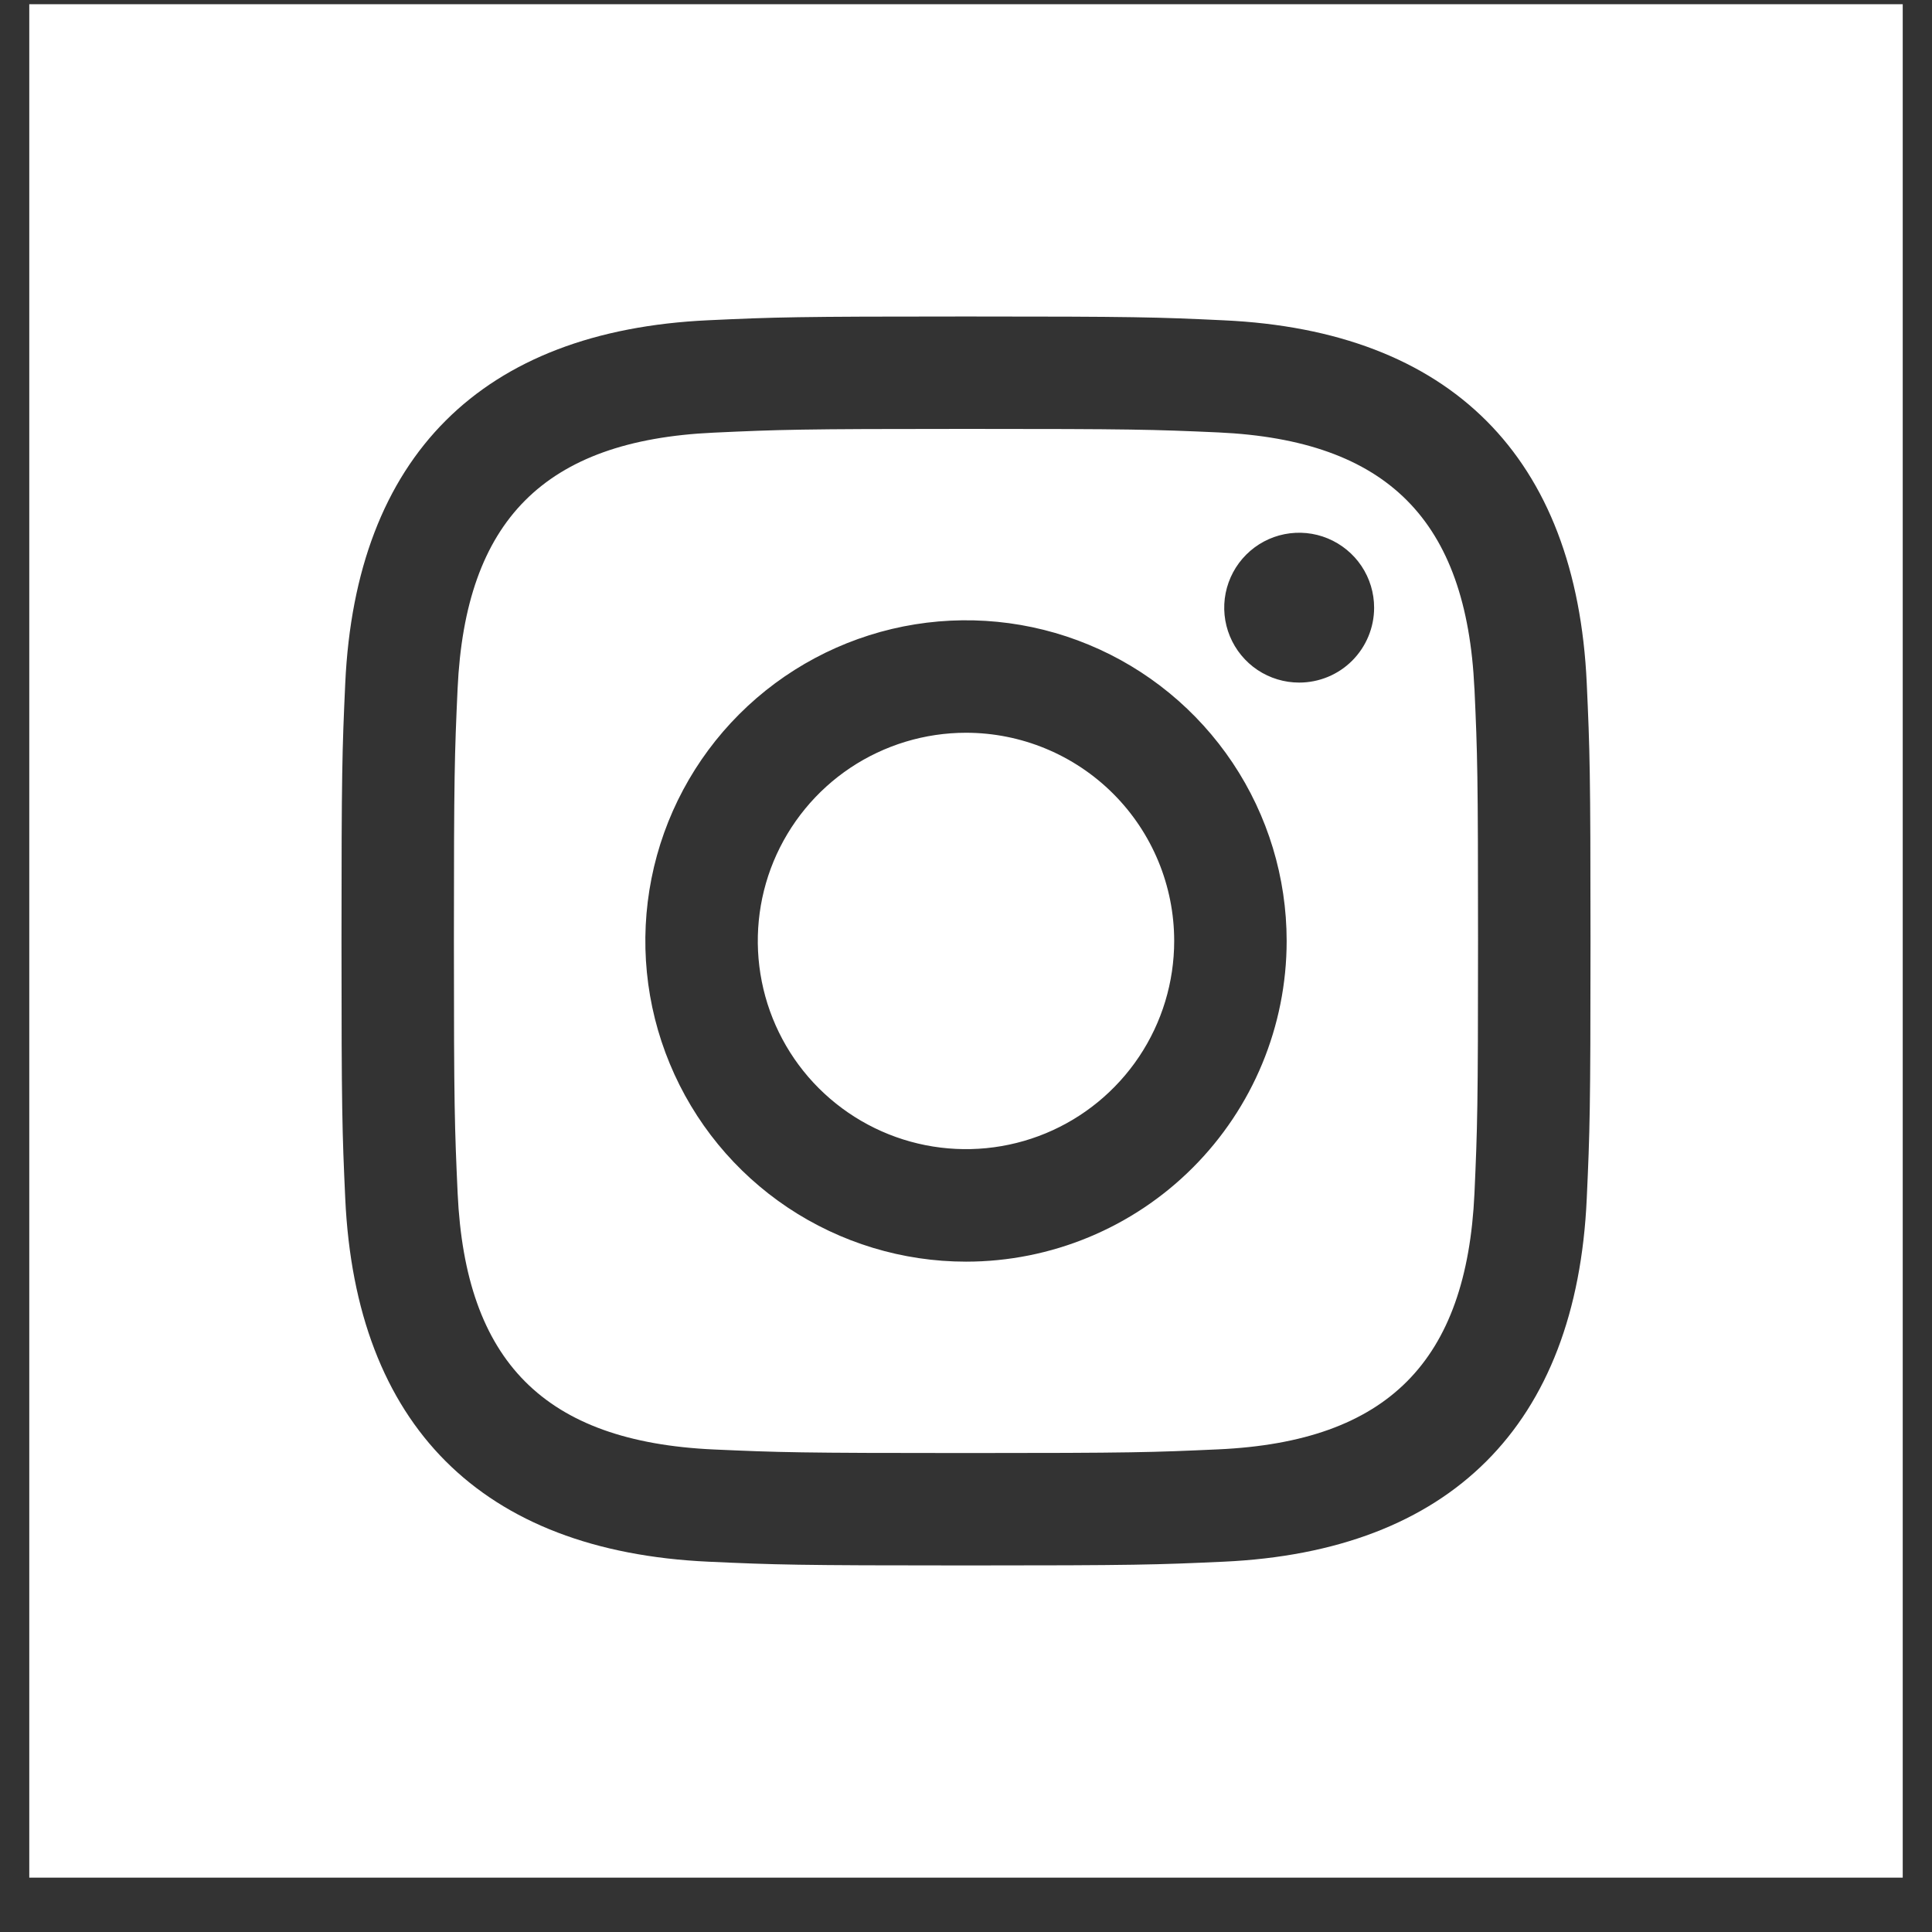 <svg width="33" height="33" viewBox="0 0 33 33" fill="none" xmlns="http://www.w3.org/2000/svg">
<rect x="0" y="0" width="33" height="33" fill="#333333" stroke="none"/>
<g clip-path="url(#clip0_56_840)">
<path d="M20.056 16.072C20.056 16.776 19.848 17.463 19.457 18.048C19.066 18.633 18.511 19.089 17.861 19.358C17.211 19.627 16.496 19.697 15.806 19.56C15.116 19.423 14.483 19.084 13.985 18.587C13.488 18.09 13.149 17.456 13.012 16.766C12.875 16.076 12.945 15.361 13.214 14.711C13.484 14.062 13.939 13.506 14.524 13.115C15.109 12.725 15.797 12.516 16.5 12.516C17.443 12.516 18.348 12.891 19.015 13.558C19.682 14.225 20.056 15.129 20.056 16.072ZM25.185 11.763C25.236 12.887 25.246 13.224 25.246 16.072C25.246 18.92 25.235 19.257 25.185 20.383C25.052 23.249 23.706 24.624 20.811 24.756C19.686 24.807 19.349 24.819 16.5 24.819C13.651 24.819 13.313 24.808 12.191 24.758C9.293 24.626 7.95 23.249 7.817 20.385C7.766 19.257 7.753 18.92 7.753 16.072C7.753 13.224 7.765 12.887 7.816 11.763C7.949 8.894 9.295 7.522 12.19 7.39C13.315 7.338 13.652 7.326 16.5 7.326C19.348 7.326 19.687 7.336 20.81 7.386C23.701 7.519 25.05 8.89 25.184 11.76L25.185 11.763ZM21.977 16.072C21.977 14.989 21.656 13.93 21.054 13.029C20.452 12.129 19.597 11.426 18.596 11.012C17.595 10.597 16.494 10.489 15.431 10.7C14.369 10.912 13.393 11.433 12.627 12.199C11.861 12.965 11.339 13.941 11.128 15.004C10.917 16.066 11.025 17.168 11.44 18.168C11.854 19.169 12.556 20.025 13.457 20.627C14.358 21.228 15.417 21.55 16.5 21.55C17.953 21.55 19.346 20.973 20.373 19.945C21.4 18.918 21.977 17.525 21.977 16.072ZM23.471 10.38C23.471 10.126 23.396 9.879 23.255 9.668C23.114 9.458 22.914 9.294 22.68 9.197C22.447 9.1 22.189 9.075 21.941 9.124C21.693 9.173 21.465 9.295 21.286 9.474C21.107 9.653 20.985 9.881 20.935 10.13C20.886 10.378 20.911 10.635 21.008 10.869C21.105 11.103 21.269 11.303 21.48 11.444C21.69 11.584 21.938 11.659 22.191 11.659C22.53 11.659 22.856 11.525 23.096 11.285C23.336 11.044 23.471 10.719 23.471 10.38ZM32.5 0.072V32.072H0.5V0.072H32.5ZM27.167 16.072C27.167 13.176 27.155 12.812 27.103 11.674C26.928 7.805 24.776 5.648 20.899 5.471C19.76 5.417 19.397 5.406 16.5 5.406C13.603 5.406 13.241 5.417 12.102 5.47C8.227 5.647 6.075 7.796 5.897 11.673C5.845 12.812 5.833 13.176 5.833 16.072C5.833 18.968 5.845 19.332 5.897 20.47C6.075 24.344 8.225 26.498 12.102 26.675C13.241 26.727 13.602 26.739 16.5 26.739C19.398 26.739 19.76 26.727 20.899 26.675C24.769 26.498 26.929 24.349 27.103 20.47C27.155 19.332 27.167 18.969 27.167 16.072Z" fill="white"/>
</g>
<defs>
<clipPath id="clip0_56_840">
<rect width="32" height="32" fill="white" transform="translate(0.5 0.072)"/>
</clipPath>
</defs>
</svg>
